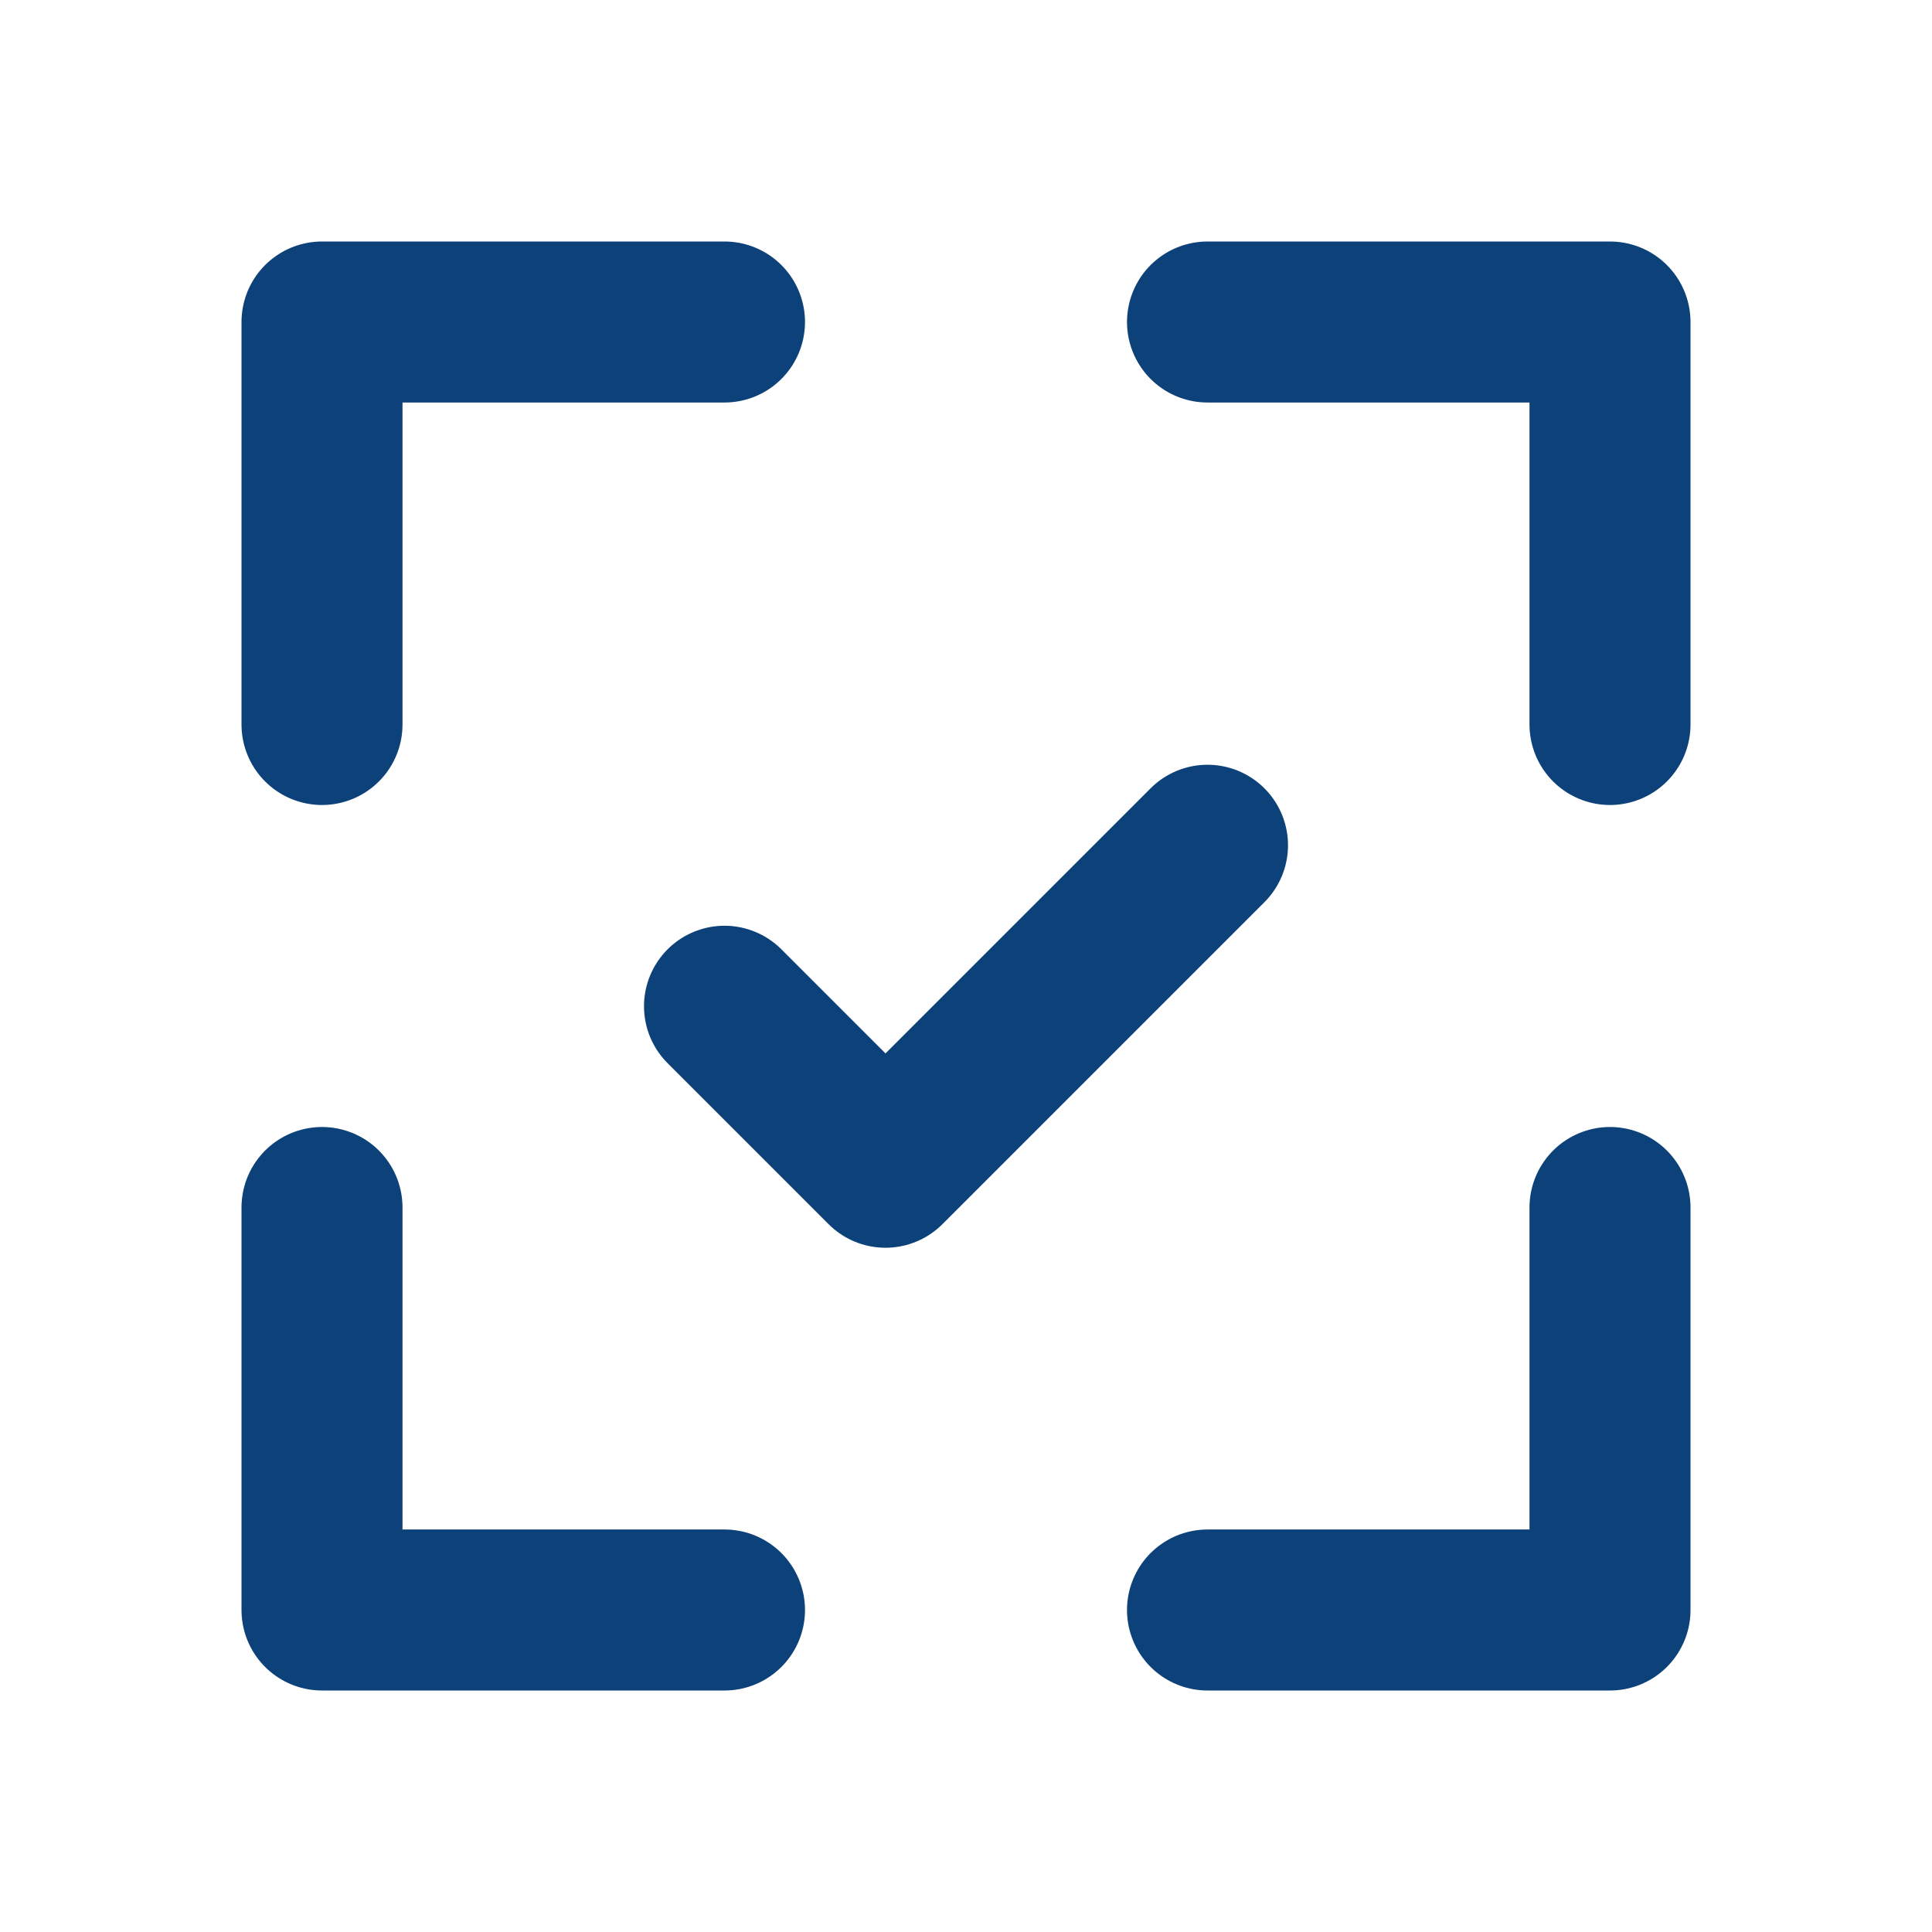<?xml version="1.0" encoding="UTF-8"?> <svg xmlns="http://www.w3.org/2000/svg" width="24" height="24" viewBox="0 0 24 24" fill="none"><path d="M4 9V4H9M15 4H20V9M20 15V20H15M9 20H4V15M9 12.5L11 14.5L15 10.5" stroke="#0C417A" stroke-width="2" stroke-linecap="round" stroke-linejoin="round"></path></svg> 